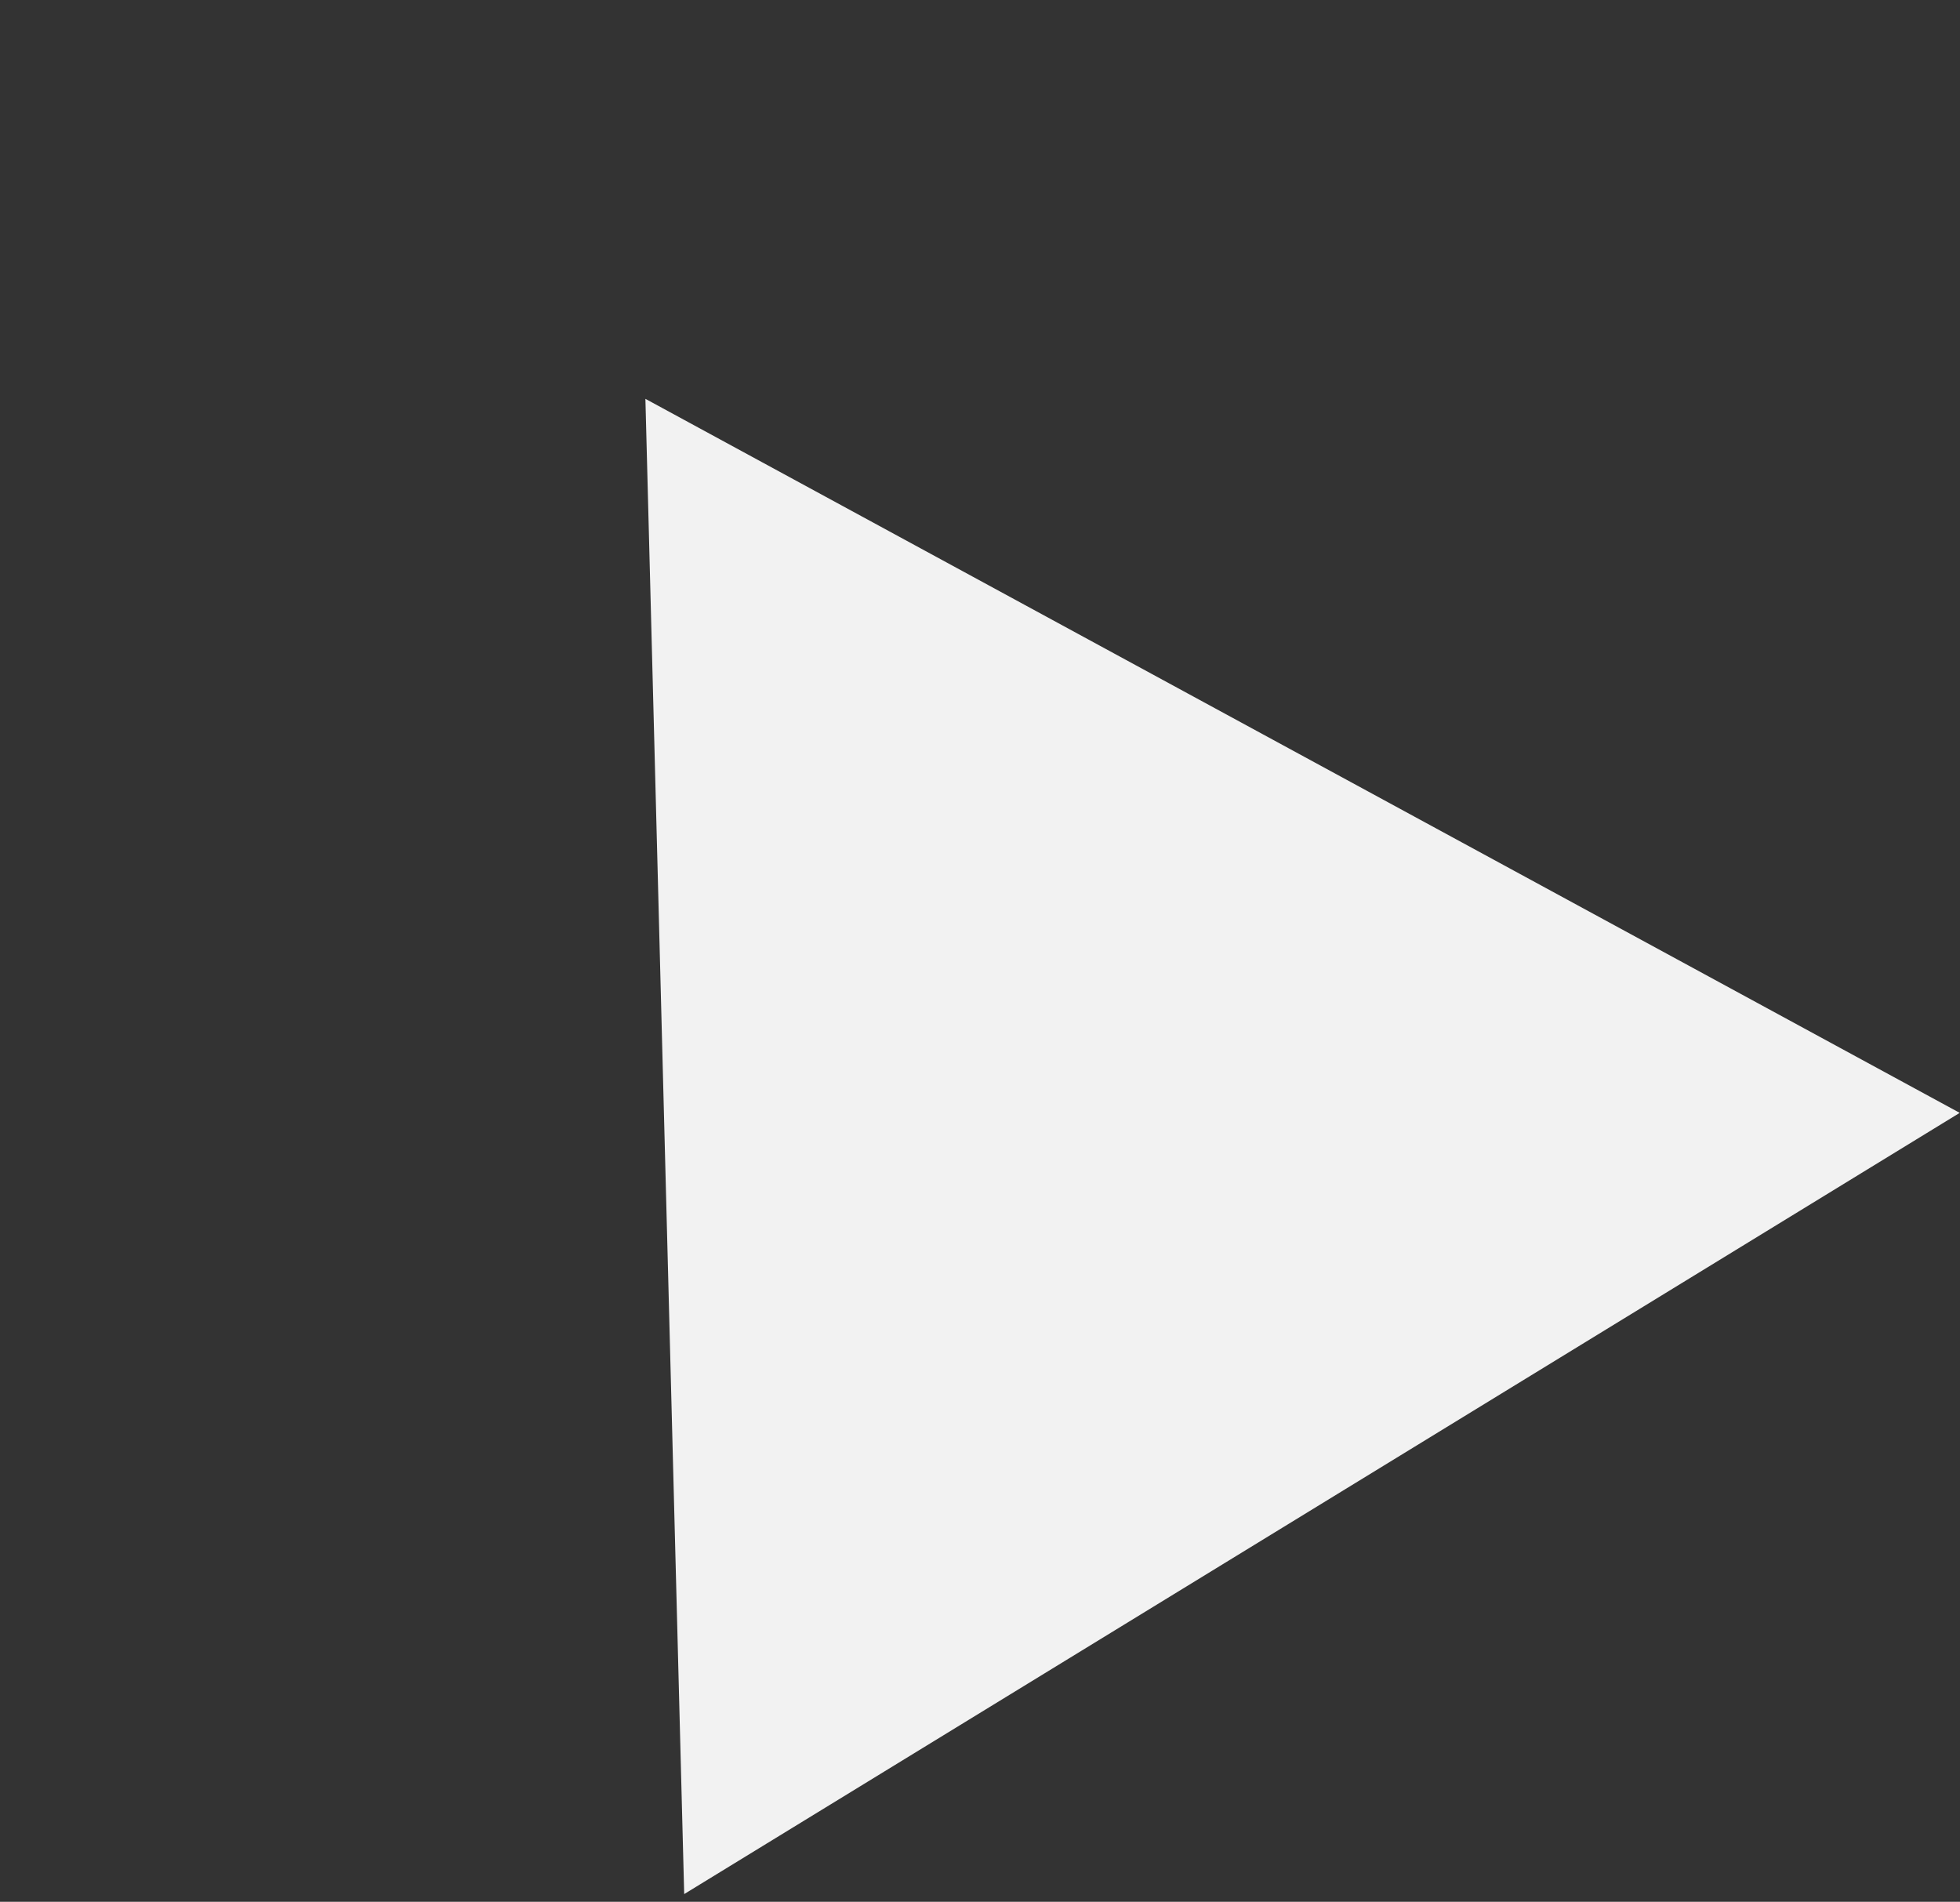 <?xml version="1.0" encoding="UTF-8"?> <svg xmlns="http://www.w3.org/2000/svg" width="101" height="98" viewBox="0 0 101 98" fill="none"><rect x="0" y="0" width="101" height="98" fill="#333333" stroke="none"/> <path d="M33.258 20.552L100.985 57.346L35.257 97.602L33.258 20.552Z" fill="#F2F2F2"></path> </svg> 